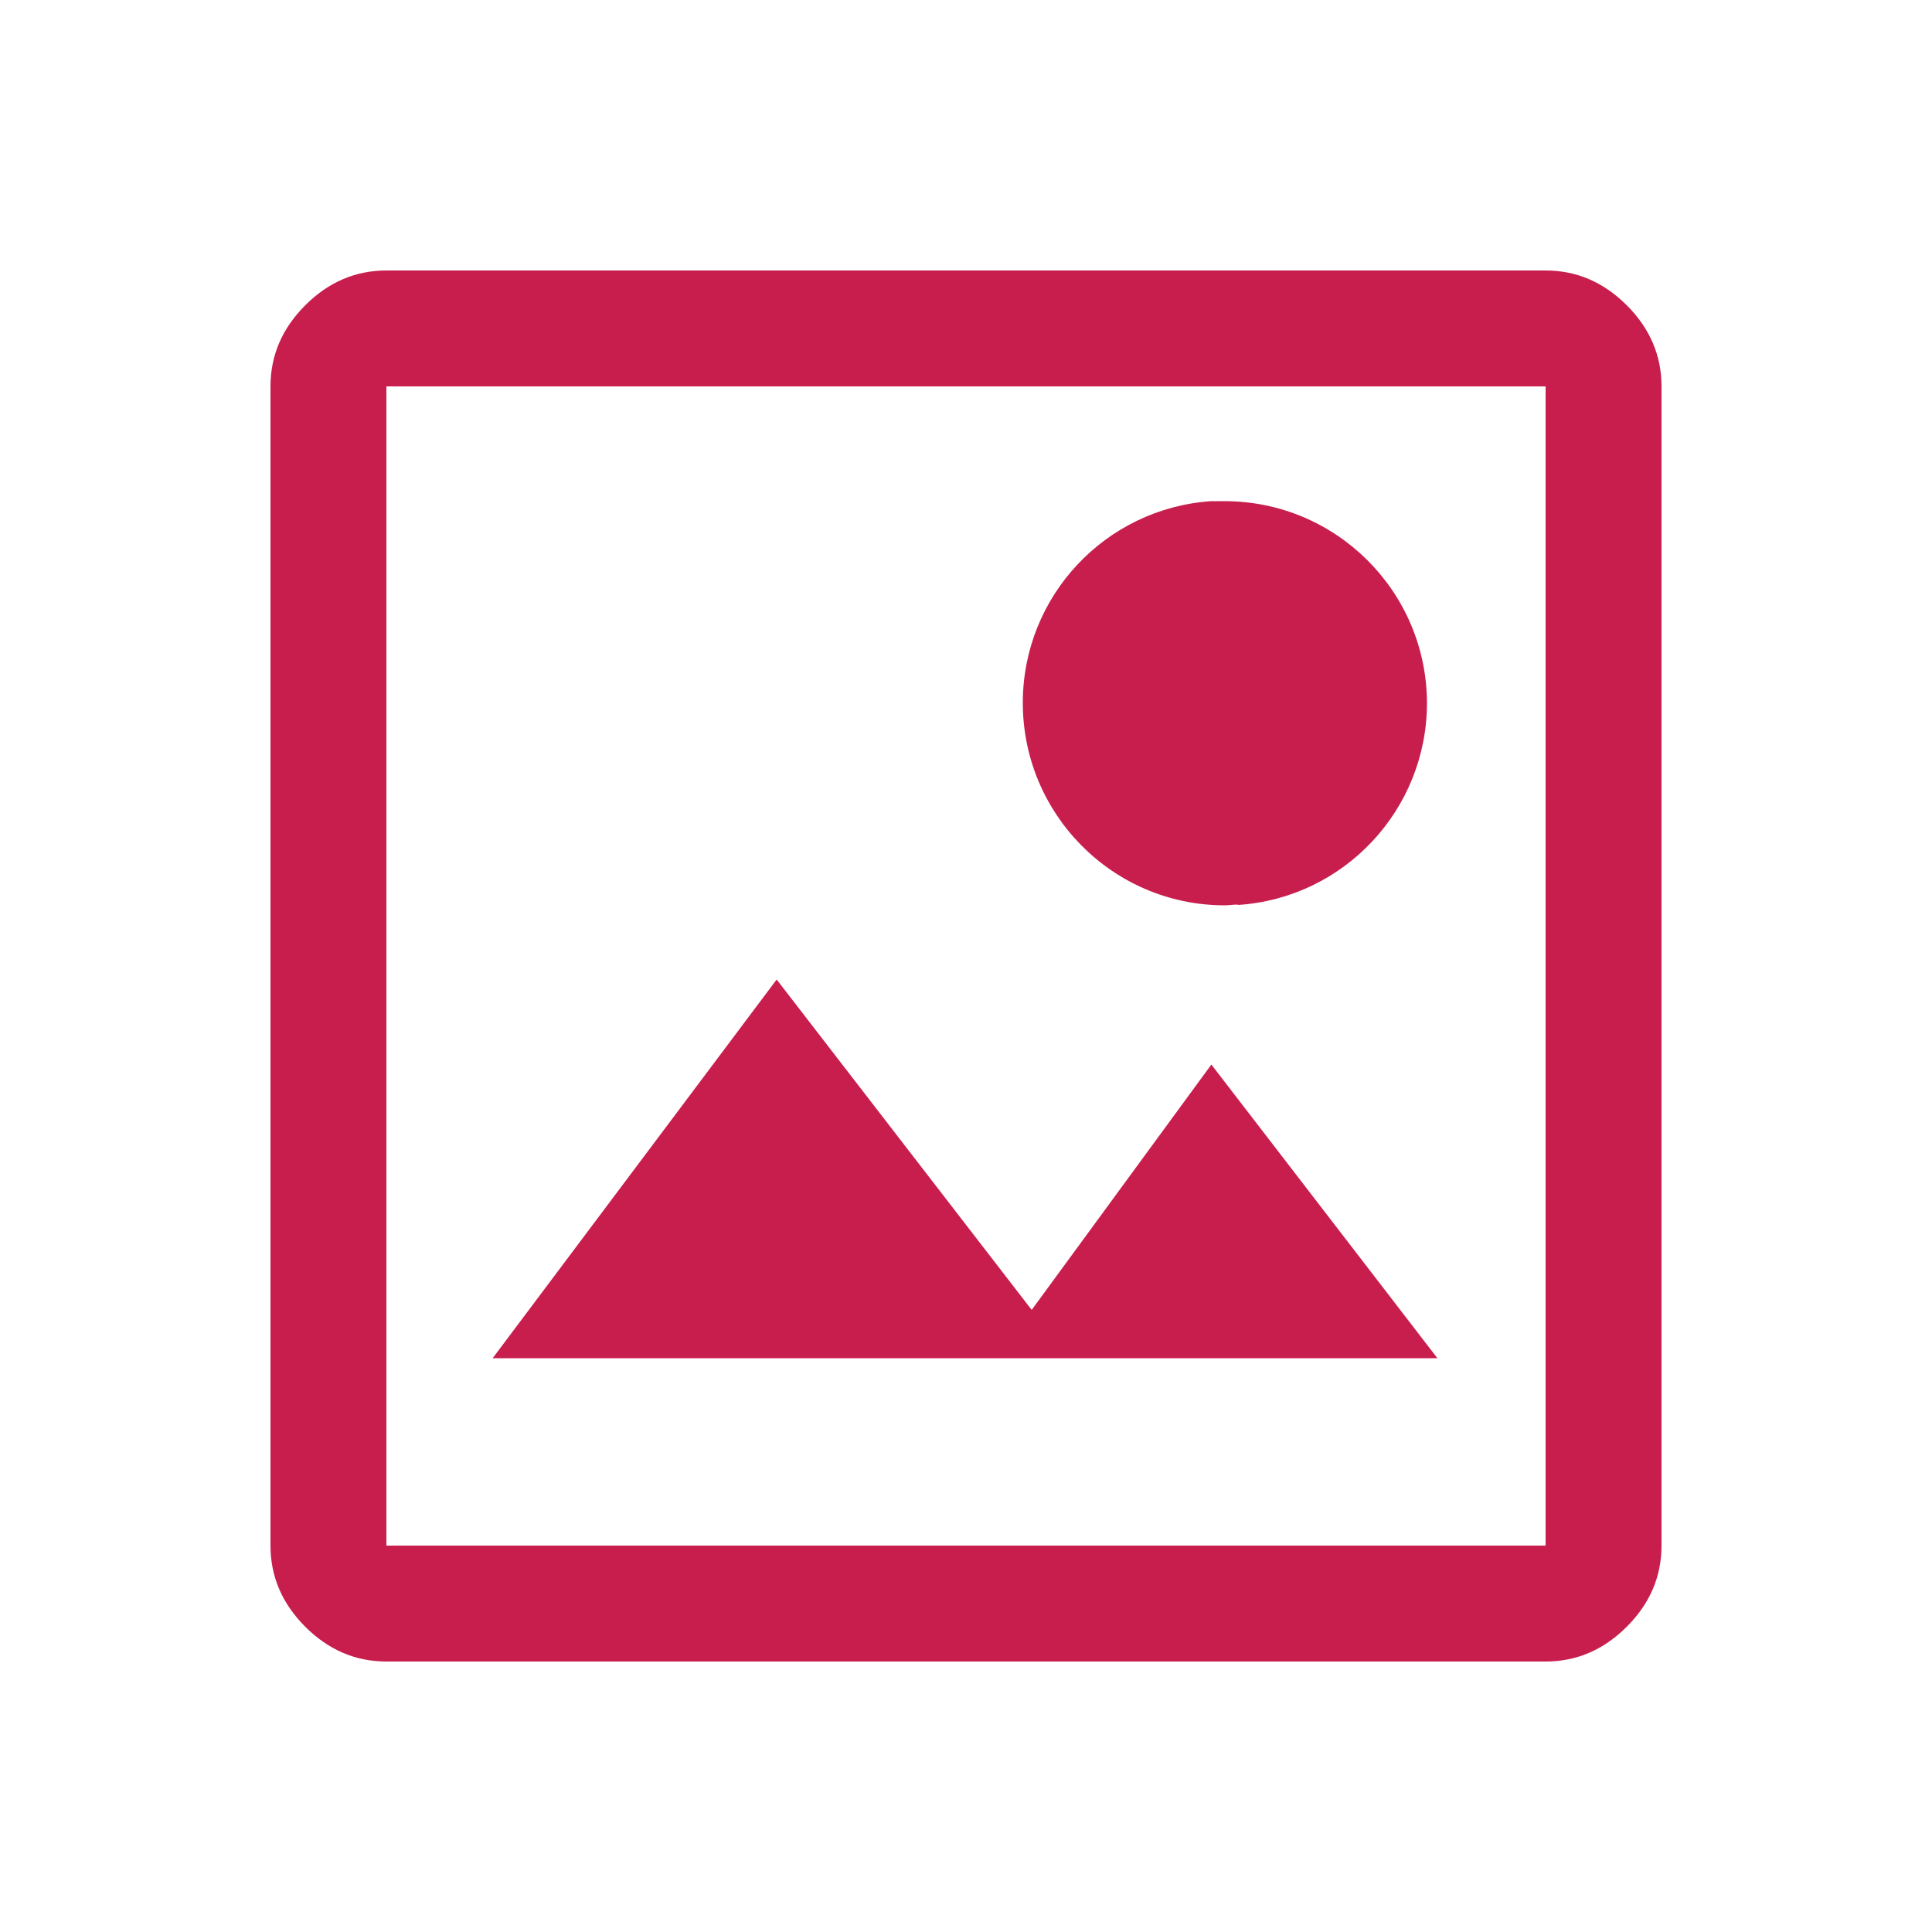 <?xml version="1.0" encoding="UTF-8"?> <svg xmlns="http://www.w3.org/2000/svg" id="Calque_1" data-name="Calque 1" viewBox="0 0 50 50"><defs><style> .cls-1 { fill: #c81e4e; } </style></defs><path class="cls-1" d="M40,43c.8,0,1.5-.3,2.1-.9,.6-.6,.9-1.3,.9-2.1V10c0-.8-.3-1.5-.9-2.1-.6-.6-1.3-.9-2.1-.9H10c-.8,0-1.5,.3-2.1,.9-.6,.6-.9,1.3-.9,2.1v30c0,.8,.3,1.5,.9,2.1,.6,.6,1.3,.9,2.1,.9h30Zm0-3H10V10h30v30Zm-2.8-4.85H12.75l7.35-9.8,6.6,8.55,4.65-6.35,5.85,7.6Zm2.8,4.85v0Z"></path><path id="Tracé_3362" data-name="Tracé 3362" class="cls-1" d="M32.03,23.41c-.12,0-.23,.02-.35,.02-2.89-.01-5.22-2.37-5.21-5.26,.01-2.74,2.13-5.01,4.87-5.2,.12,0,.24,0,.35,0,2.89,0,5.23,2.34,5.24,5.22,0,2.76-2.14,5.05-4.89,5.23"></path></svg> 